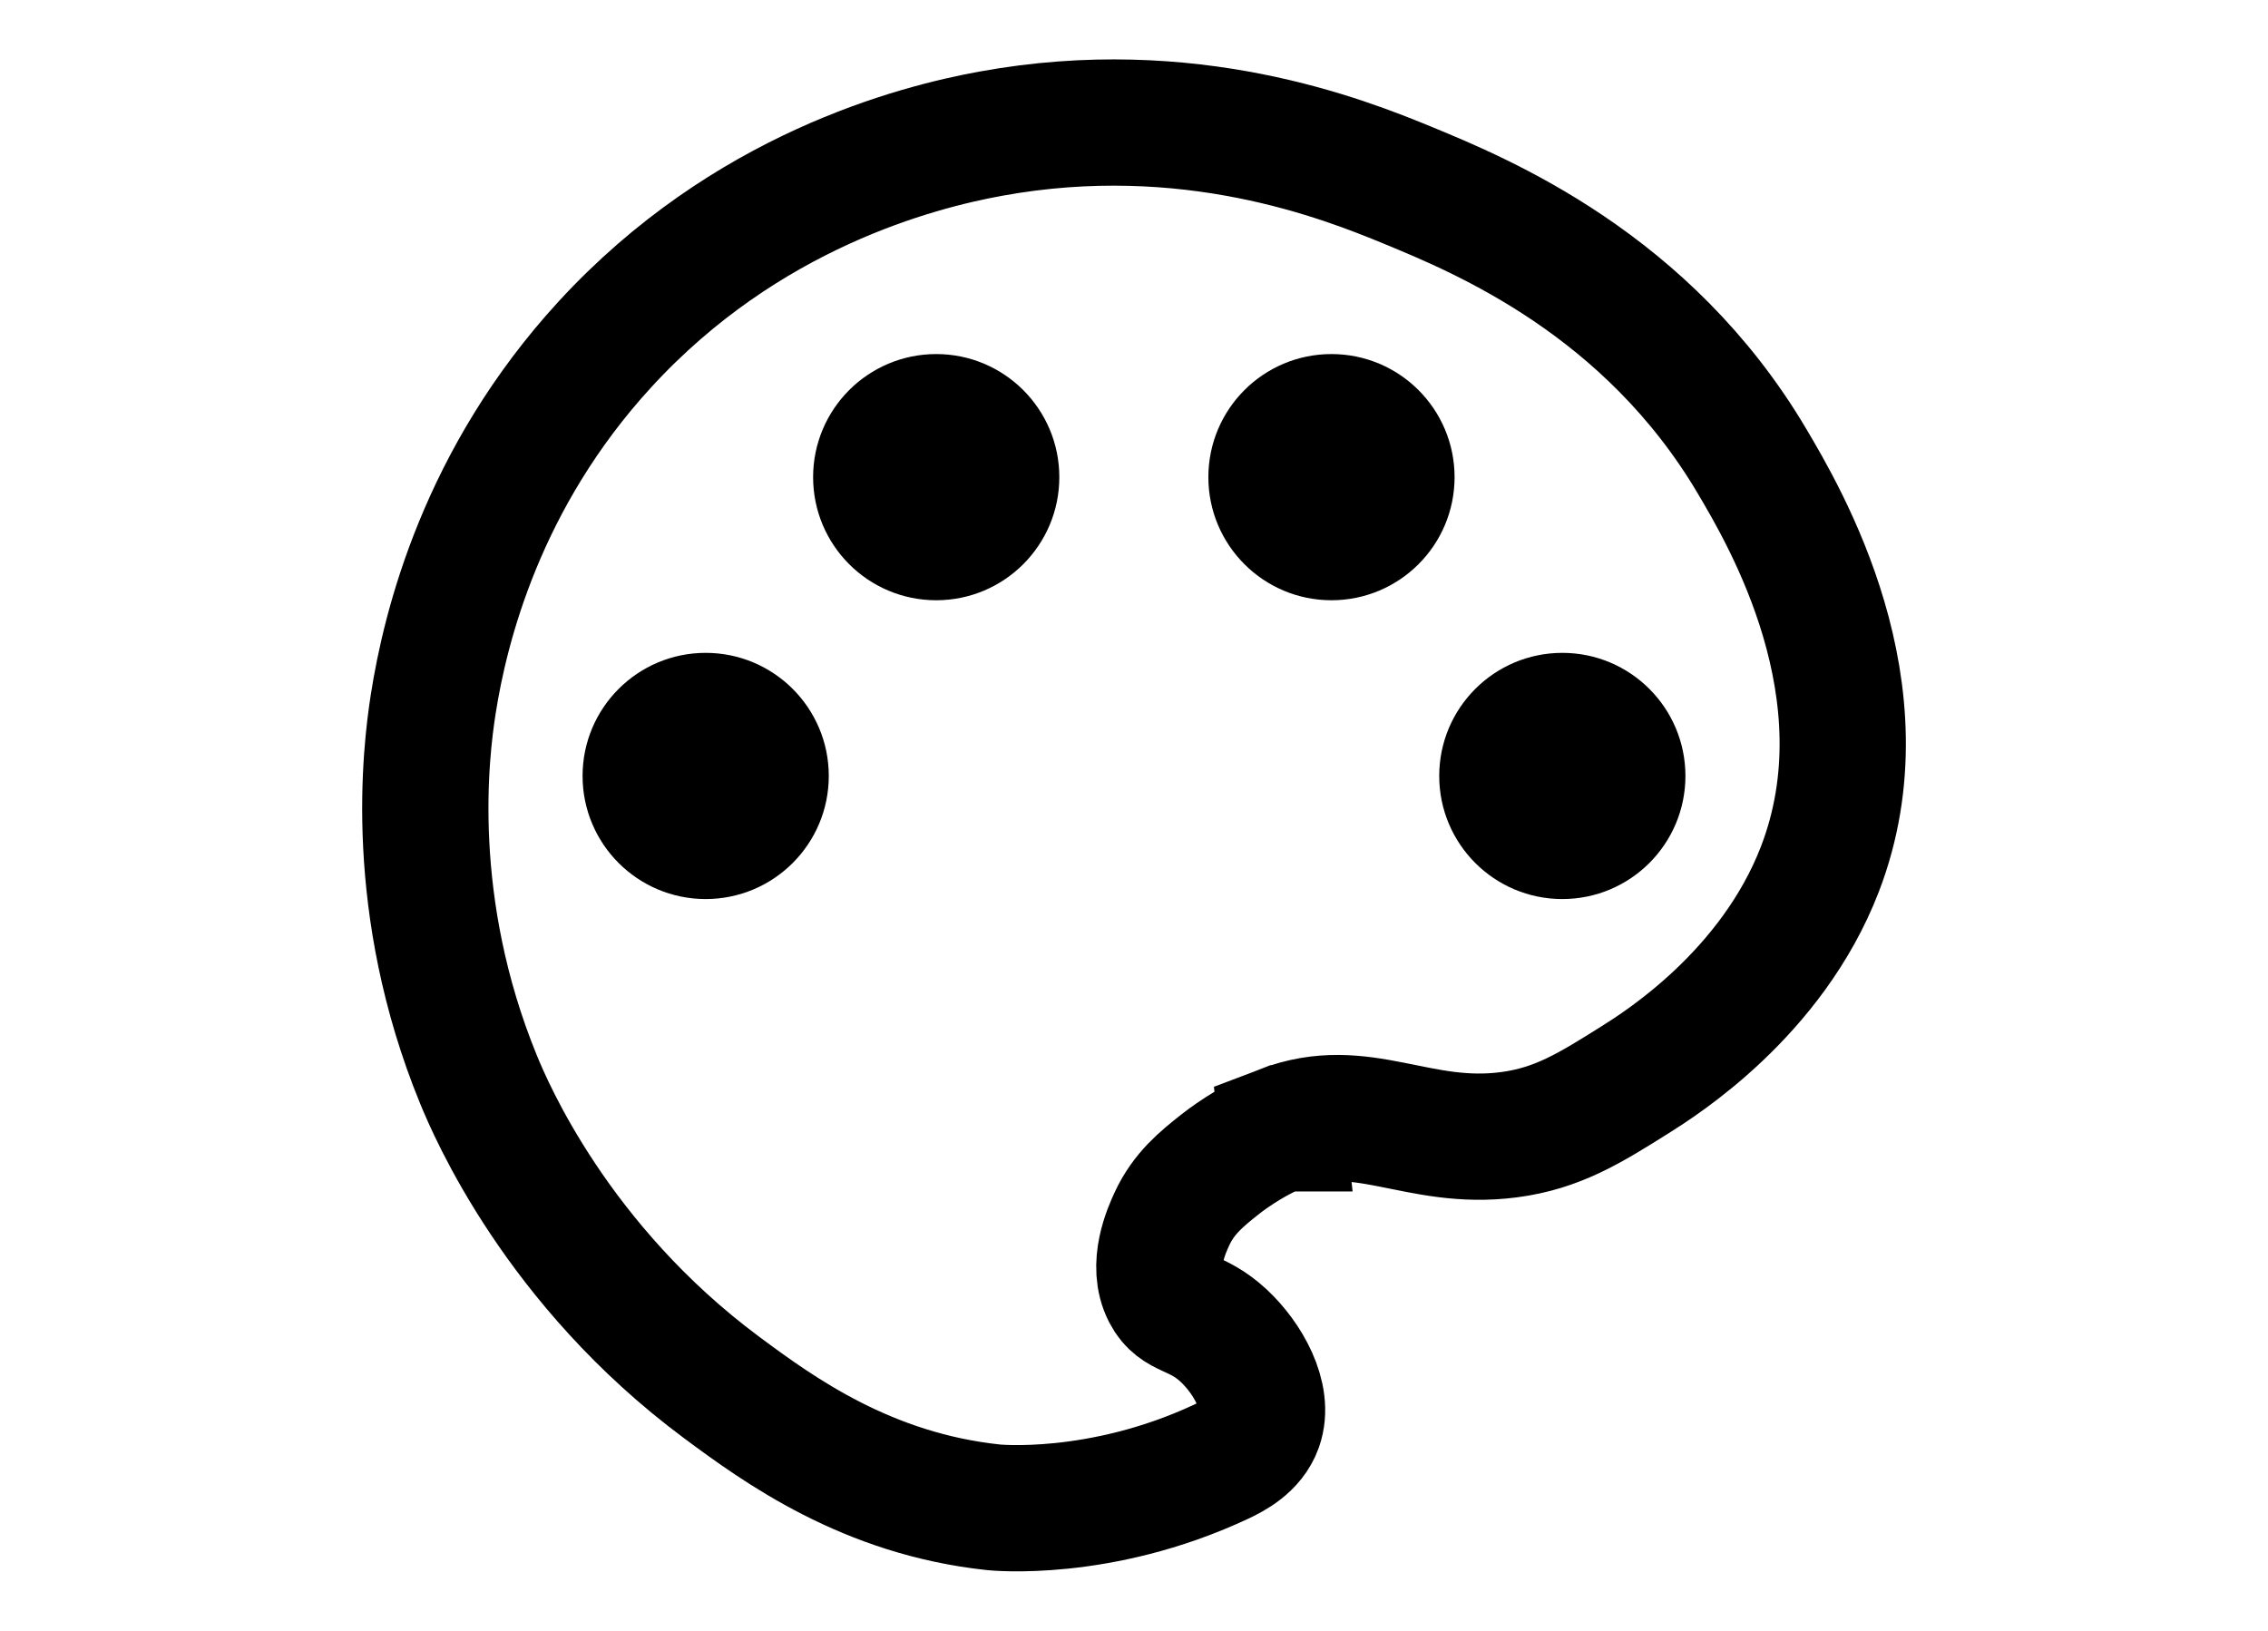 <?xml version="1.0" encoding="UTF-8"?>
<svg id="uuid-c01eeca6-3f49-492e-9bfa-af1602278cdd" data-name="uuid-3e056ed6-4bdf-4fb5-9341-7e8ab4f58998" xmlns="http://www.w3.org/2000/svg" width="36.173" height="26.011" viewBox="0 0 36.173 26.011">
  <path d="M20.448,17.997c1.273-.488,2.159.294,3.617.103.78-.102,1.297-.427,2.015-.878.4-.252,2.179-1.369,2.946-3.359,1.091-2.834-.566-5.634-1.085-6.511-1.669-2.82-4.306-3.908-5.477-4.392-1.038-.428-3.498-1.406-6.666-.827-1.187.217-3.905.915-6.149,3.359-1.963,2.138-2.546,4.505-2.739,5.736-.122.781-.417,3.213.723,5.994.197.479,1.252,2.96,3.876,4.909.919.683,2.322,1.699,4.34,1.912,0,0,1.683.178,3.617-.723.196-.091.508-.252.62-.568.168-.474-.188-1.092-.569-1.447-.44-.41-.742-.31-.93-.672-.235-.452.024-1.016.103-1.188.19-.413.481-.645.775-.878.038-.03.477-.375.982-.569h.001Z" style="fill: none; stroke: #000; stroke-miterlimit: 10; stroke-width: 2.014px;"/>
  <circle cx="24.918" cy="12.377" r="1.46" style="fill: #000; stroke: #000; stroke-miterlimit: 10; stroke-width: 1.007px;"/>
  <circle cx="21.236" cy="7.611" r="1.46" style="fill: #000; stroke: #000; stroke-miterlimit: 10; stroke-width: 1.007px;"/>
  <circle cx="14.932" cy="7.611" r="1.46" style="fill: #000; stroke: #000; stroke-miterlimit: 10; stroke-width: 1.007px;"/>
  <circle cx="11.255" cy="12.377" r="1.46" style="fill: #000; stroke: #000; stroke-miterlimit: 10; stroke-width: 1.007px;"/>
</svg>